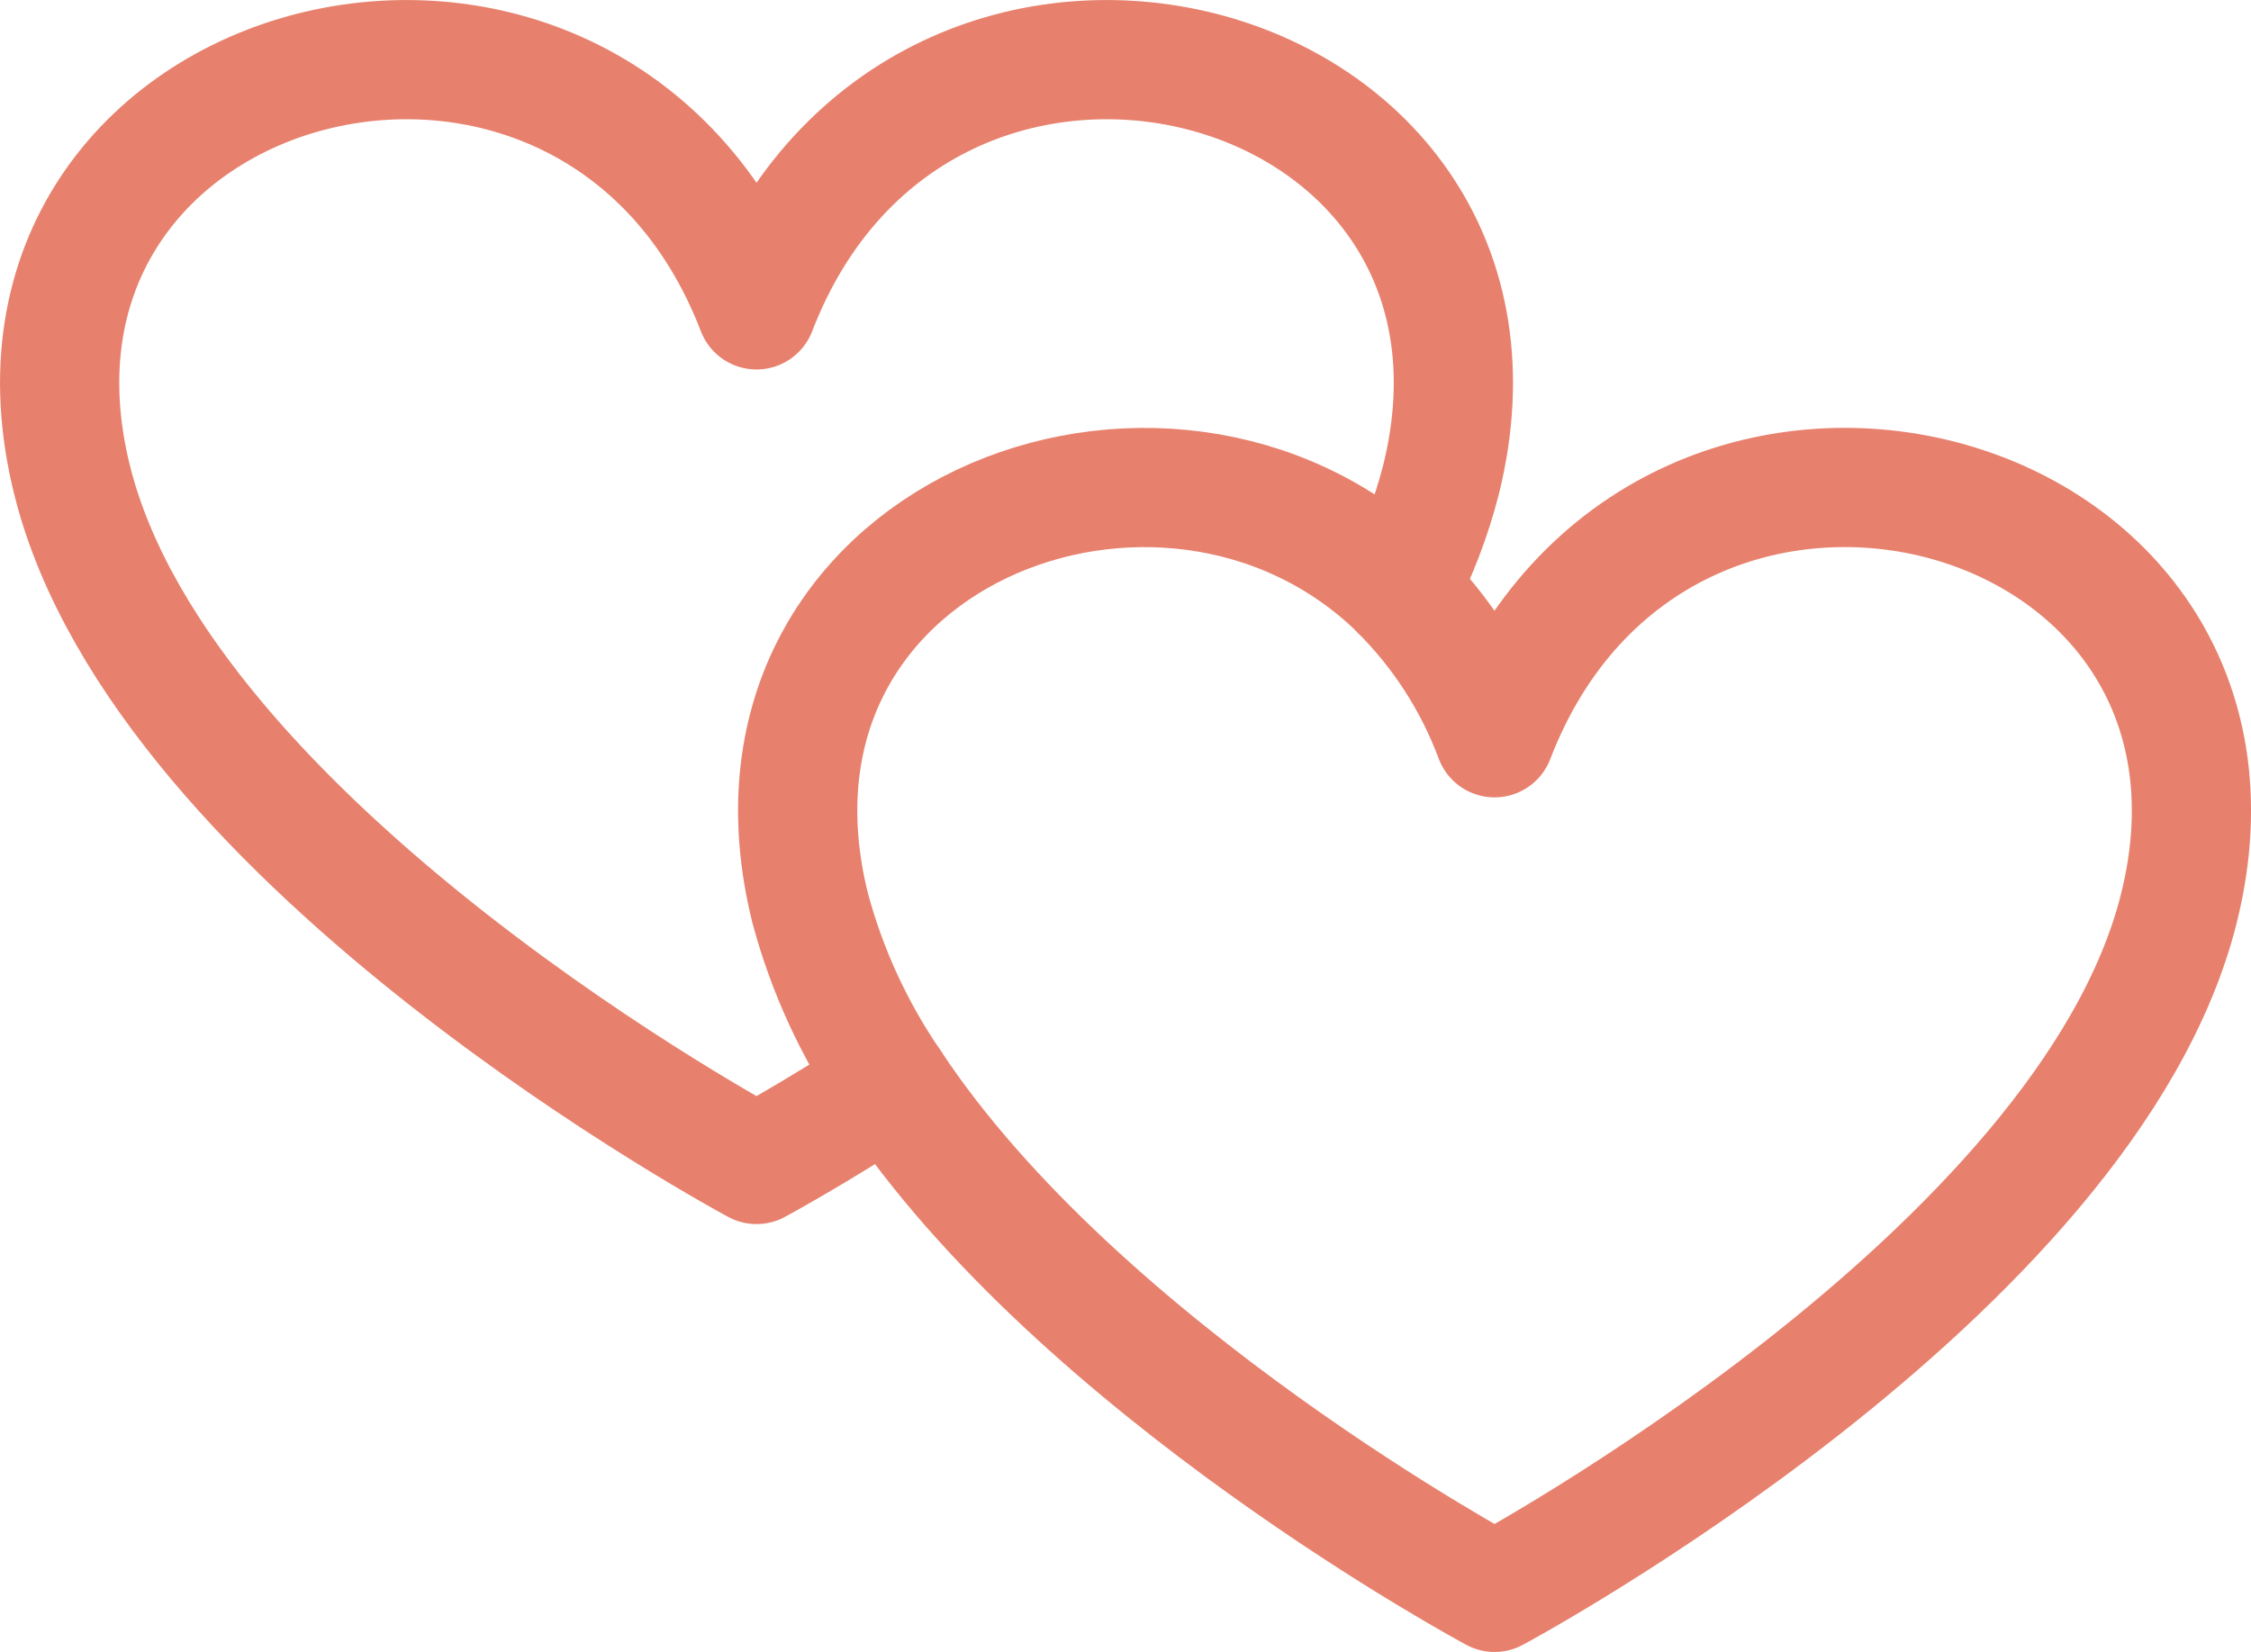 <?xml version="1.0" encoding="UTF-8"?><svg id="Layer_2" xmlns="http://www.w3.org/2000/svg" viewBox="0 0 264.31 194"><defs><style>.cls-1{fill:none;stroke:#e7816d;stroke-linecap:round;stroke-linejoin:round;stroke-width:14px;}</style></defs><g id="Layer_1-2"><path class="cls-1" d="M164.26,69.22c2.13-4.07,3.78-8.38,4.93-12.83,12.72-51.08-61-70.25-80.36-20C69.5-13.86-4.26,5.31,8.47,56.39c10.72,43.07,80.36,80.36,80.36,80.36,0,0,6.48-3.47,15.78-9.51-4.3-6.28-7.51-13.25-9.48-20.6-10.91-43.78,41.7-64.11,69.13-37.42Z"/><path class="cls-1" d="M104.61,127.24c22.24,33.7,70.88,59.76,70.88,59.76,0,0,69.63-37.3,80.36-80.36,12.72-51.09-61-70.26-80.36-20-2.44-6.55-6.27-12.48-11.23-17.4"/></g></svg>